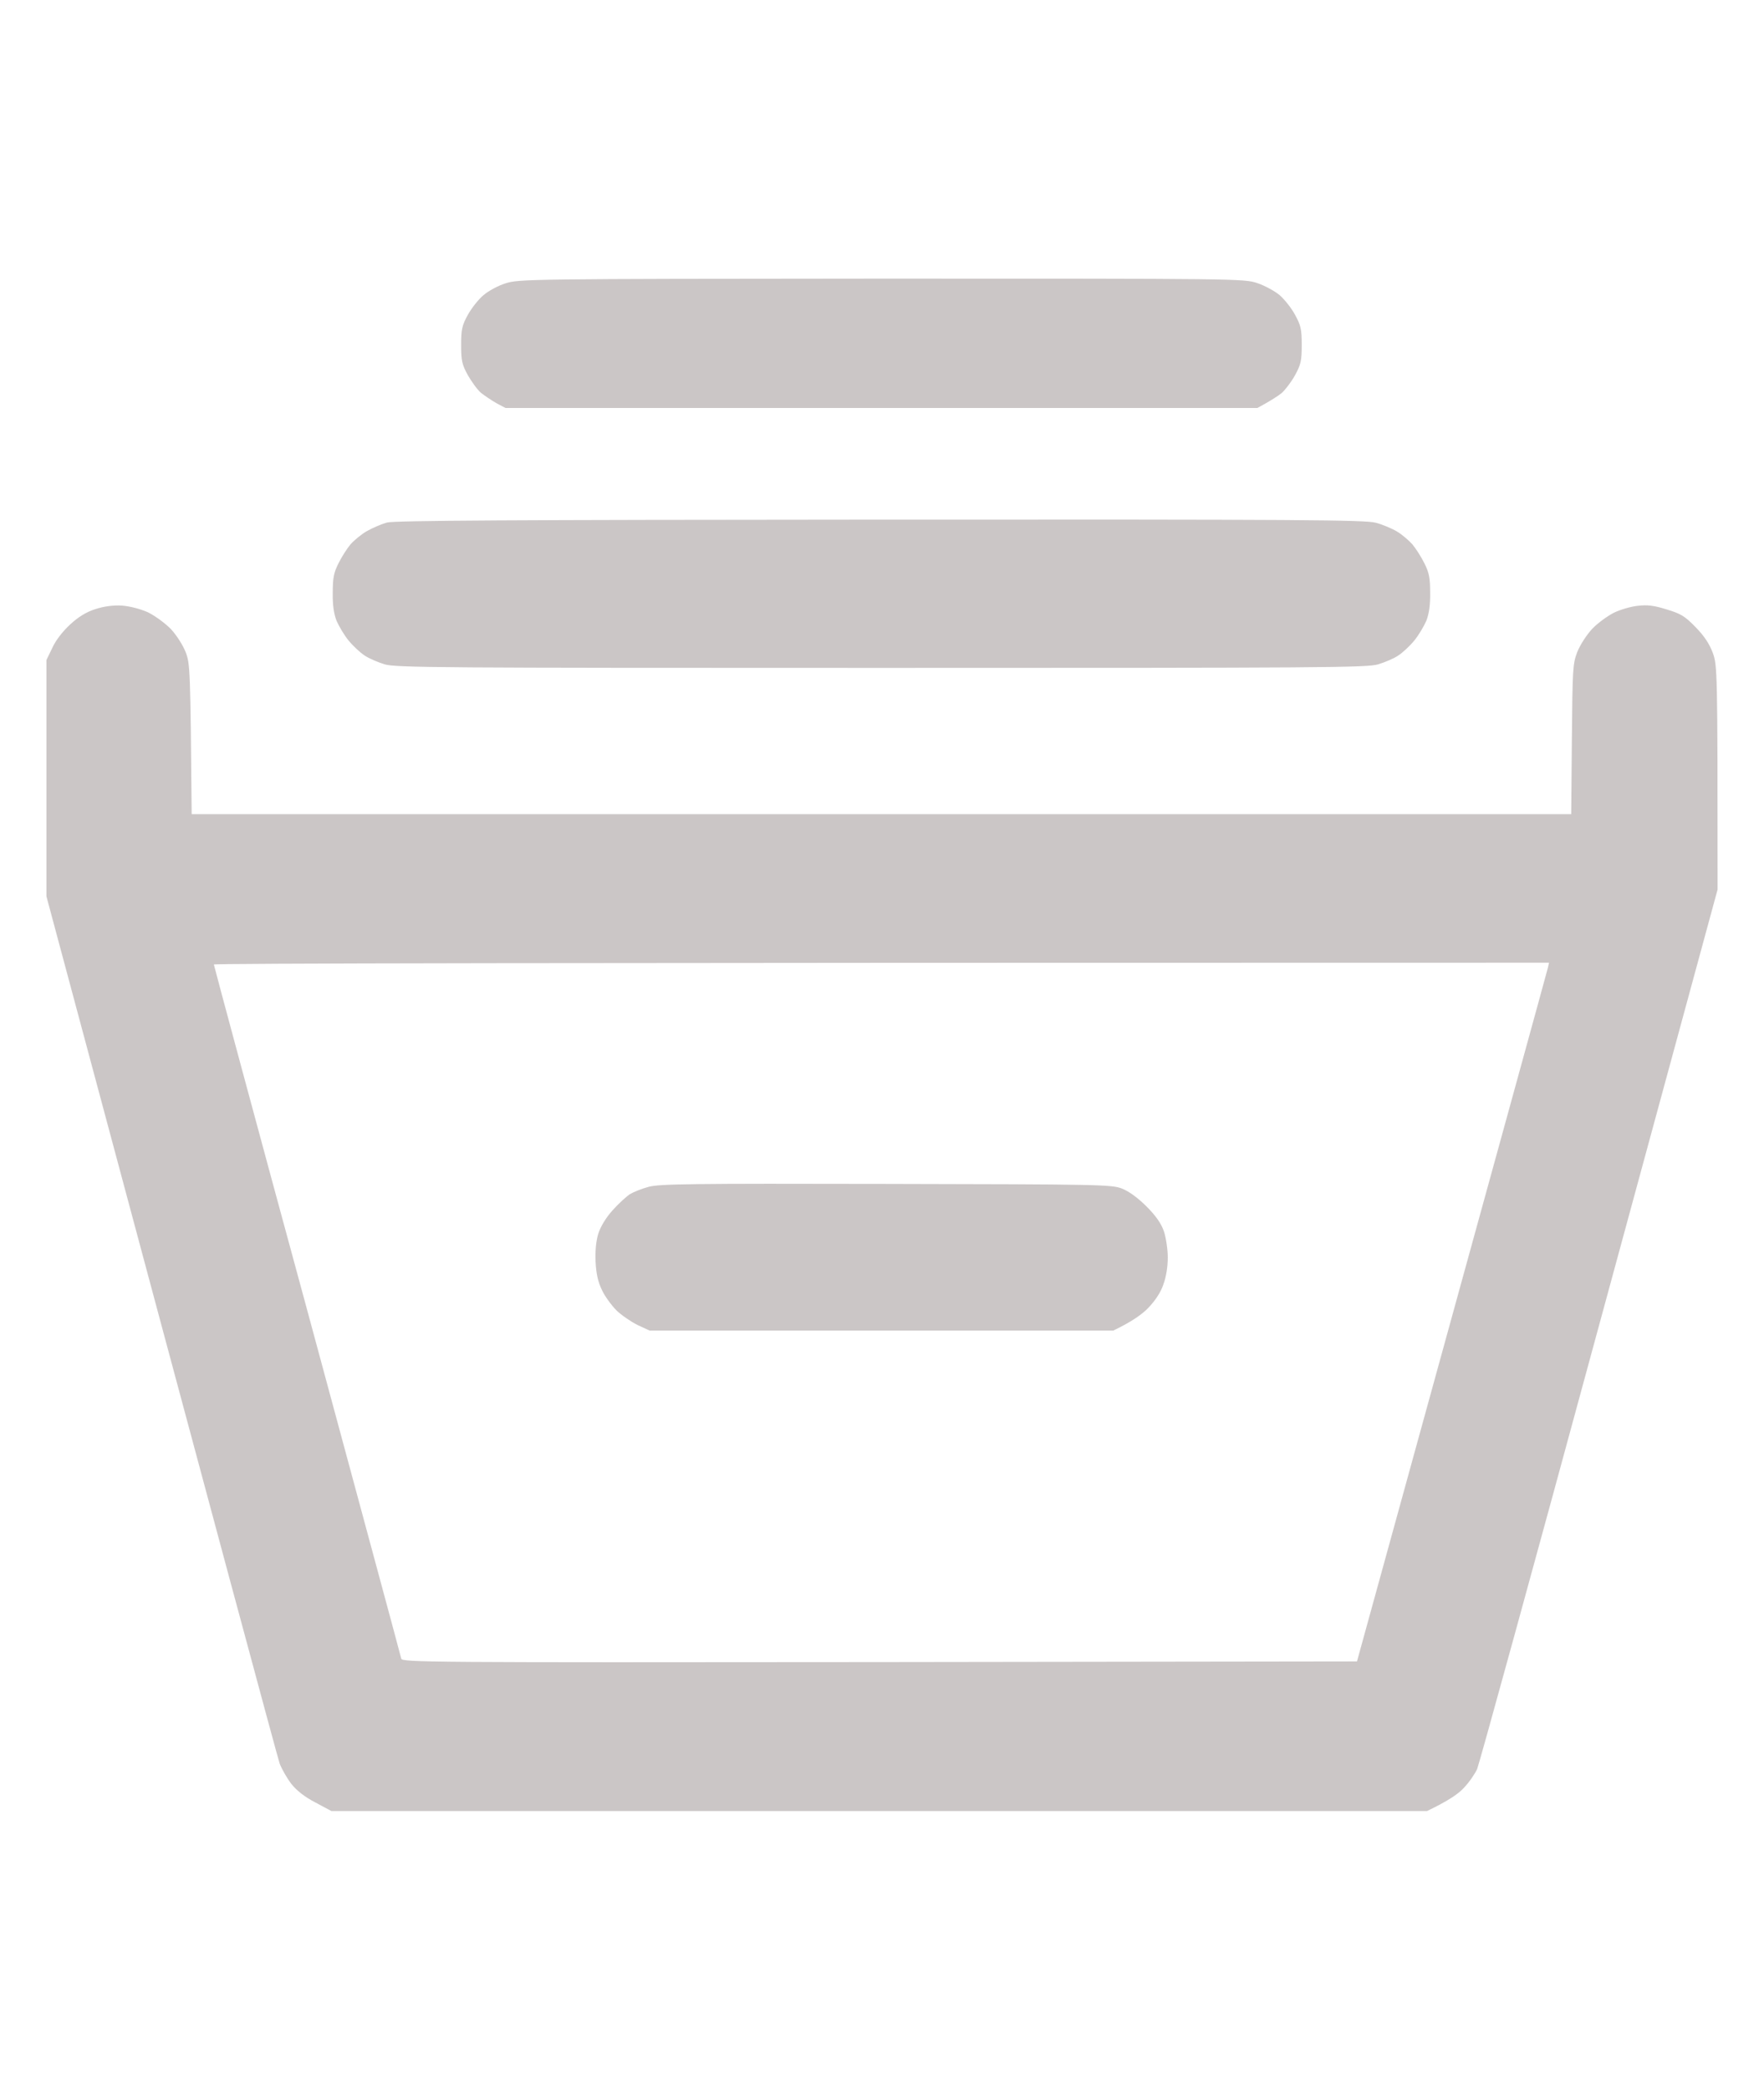 <svg width="38" height="45" viewBox="0 0 38 45" fill="none" xmlns="http://www.w3.org/2000/svg">
<path fill-rule="evenodd" clip-rule="evenodd" d="M18.988 6C26.661 6 26.804 6 27.086 6.097C27.244 6.15 27.459 6.267 27.564 6.354C27.669 6.446 27.822 6.635 27.898 6.78C28.023 7.008 28.042 7.09 28.042 7.43C28.042 7.769 28.023 7.851 27.898 8.079C27.822 8.219 27.688 8.394 27.612 8.462C27.535 8.525 27.383 8.626 27.086 8.786H10.89L10.699 8.685C10.594 8.626 10.445 8.525 10.364 8.462C10.283 8.394 10.159 8.219 10.078 8.079C9.953 7.851 9.934 7.769 9.934 7.43C9.934 7.09 9.953 7.008 10.078 6.78C10.159 6.635 10.307 6.446 10.412 6.359C10.517 6.267 10.732 6.15 10.89 6.102C11.172 6.01 11.363 6.005 18.988 6V6ZM2.624 13.041C2.806 13.056 3.011 13.109 3.188 13.186C3.336 13.259 3.556 13.419 3.68 13.545C3.805 13.681 3.938 13.889 4 14.044C4.096 14.296 4.101 14.412 4.129 17.533H33.847L33.861 15.919C33.875 14.412 33.88 14.296 33.976 14.044C34.038 13.889 34.172 13.681 34.296 13.545C34.415 13.419 34.63 13.264 34.764 13.196C34.903 13.128 35.137 13.06 35.28 13.046C35.481 13.022 35.624 13.036 35.901 13.123C36.207 13.215 36.298 13.269 36.527 13.506C36.713 13.695 36.823 13.865 36.895 14.054C36.995 14.33 37 14.393 37 19.156L34.449 28.533C33.049 33.689 31.864 37.992 31.821 38.094C31.778 38.191 31.654 38.375 31.539 38.496C31.42 38.627 31.214 38.772 30.741 39H7.139L6.795 38.816C6.571 38.7 6.394 38.564 6.279 38.419C6.184 38.297 6.074 38.103 6.026 37.982C5.983 37.861 4.837 33.611 1 19.302V14.214L1.129 13.947C1.201 13.787 1.358 13.588 1.511 13.448C1.683 13.288 1.855 13.181 2.051 13.118C2.242 13.056 2.433 13.031 2.624 13.041V13.041ZM6.619 28.218C7.722 32.298 8.635 35.671 8.644 35.719C8.668 35.797 9.194 35.802 18.95 35.792L29.232 35.778C32.399 24.288 33.331 20.901 33.345 20.838L33.369 20.731C11.081 20.731 4.607 20.746 4.607 20.77C4.607 20.789 5.51 24.143 6.619 28.218ZM18.964 11.19C28.075 11.185 29.413 11.195 29.642 11.258C29.786 11.296 29.991 11.384 30.096 11.447C30.201 11.51 30.349 11.636 30.426 11.723C30.502 11.815 30.617 11.994 30.684 12.13C30.784 12.329 30.808 12.44 30.808 12.76C30.813 13.031 30.784 13.215 30.727 13.366C30.674 13.487 30.56 13.681 30.464 13.797C30.364 13.918 30.211 14.059 30.12 14.117C30.029 14.18 29.833 14.262 29.69 14.306C29.451 14.378 28.515 14.383 18.988 14.383C9.461 14.383 8.525 14.378 8.286 14.306C8.143 14.262 7.947 14.18 7.856 14.117C7.765 14.059 7.612 13.918 7.512 13.797C7.416 13.681 7.302 13.487 7.249 13.366C7.192 13.215 7.163 13.031 7.168 12.76C7.168 12.44 7.192 12.329 7.292 12.13C7.359 11.994 7.474 11.815 7.55 11.723C7.627 11.636 7.784 11.505 7.904 11.437C8.023 11.369 8.214 11.287 8.334 11.253C8.501 11.209 10.976 11.195 18.964 11.19V11.19ZM19.084 25.495C23.742 25.504 23.942 25.509 24.172 25.596C24.329 25.66 24.511 25.795 24.702 25.984C24.908 26.192 25.017 26.352 25.075 26.522C25.118 26.658 25.156 26.905 25.156 27.079C25.156 27.278 25.123 27.491 25.061 27.661C25.003 27.835 24.884 28.01 24.736 28.165C24.611 28.296 24.387 28.46 23.981 28.654H13.995L13.733 28.533C13.589 28.46 13.384 28.32 13.279 28.218C13.174 28.111 13.03 27.918 12.968 27.782C12.882 27.608 12.844 27.433 12.83 27.176C12.82 26.934 12.839 26.735 12.887 26.57C12.935 26.42 13.049 26.226 13.193 26.067C13.317 25.926 13.489 25.771 13.565 25.718C13.647 25.669 13.828 25.596 13.972 25.558C14.196 25.495 14.898 25.485 19.084 25.495V25.495Z" fill="#CBC6C6"/>
</svg>
